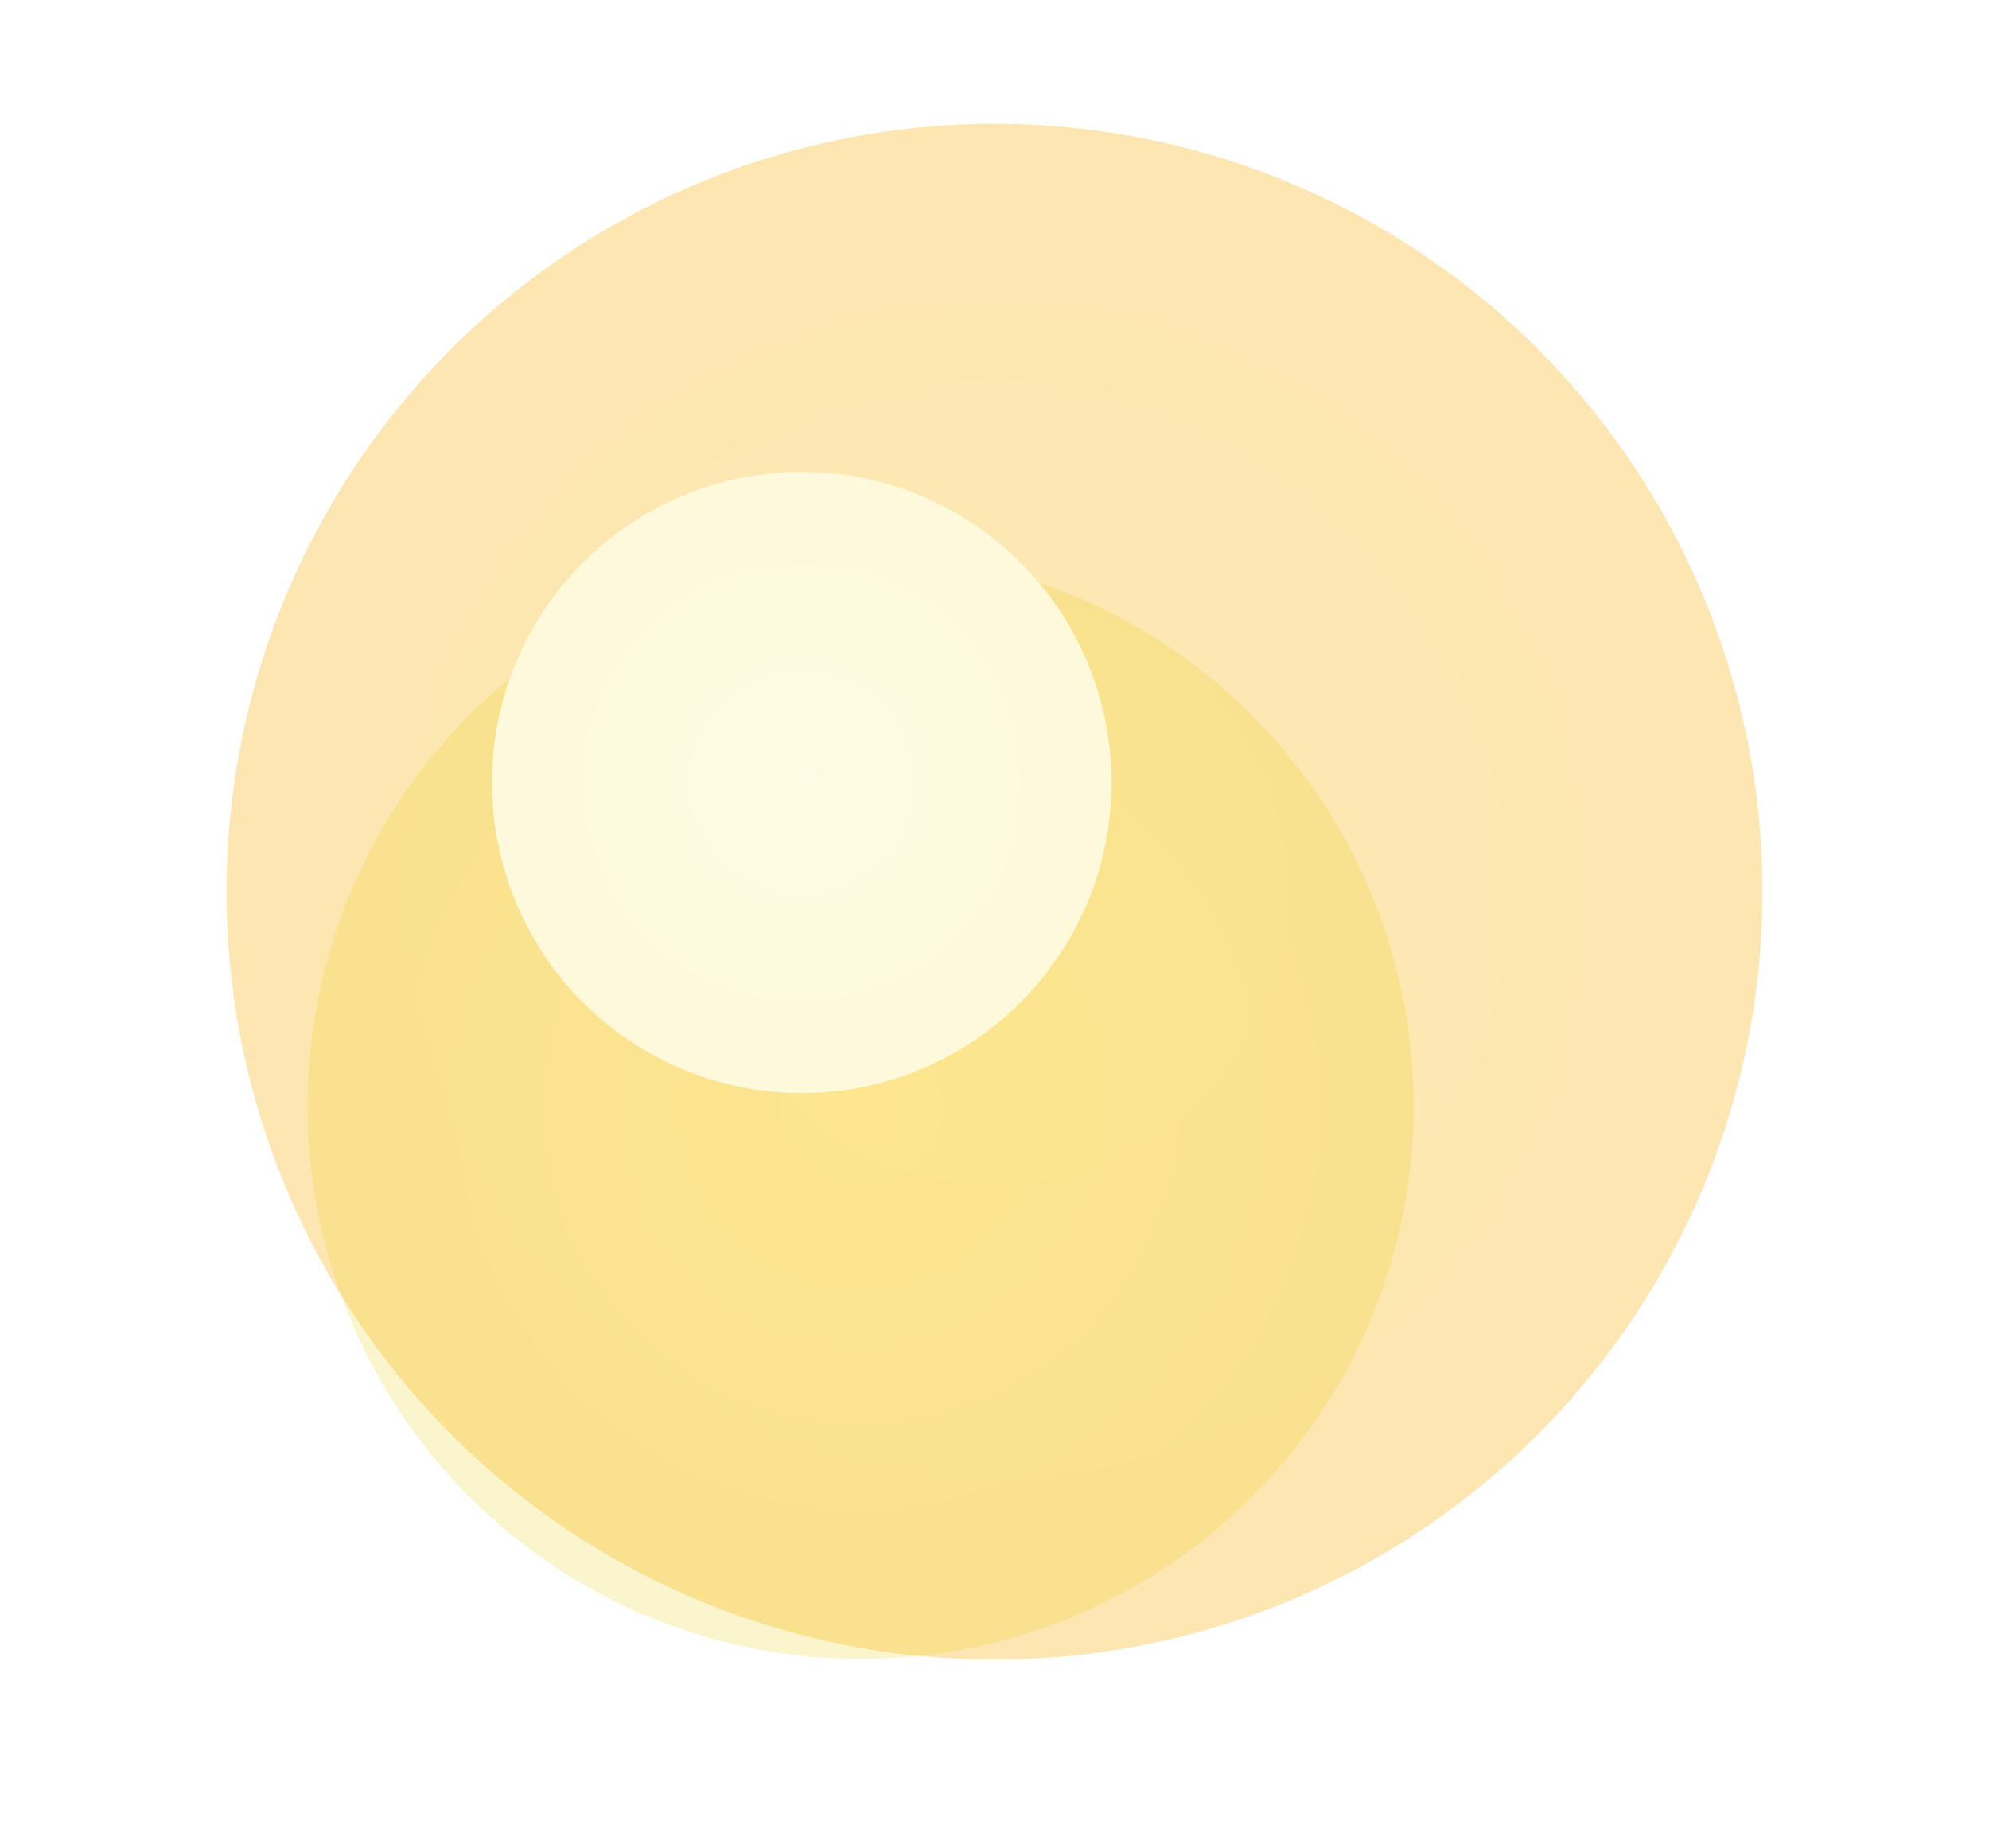 <svg width="1317" height="1224" viewBox="0 0 1317 1224" fill="none" xmlns="http://www.w3.org/2000/svg">
<g filter="url(#filter0_f_363_7239)">
<circle cx="658.5" cy="590.5" r="508.5" fill="url(#paint0_radial_363_7239)" fill-opacity="0.5"/>
</g>
<g filter="url(#filter1_f_363_7239)">
<circle cx="569.879" cy="732.402" r="366.178" fill="url(#paint1_radial_363_7239)" fill-opacity="0.2"/>
</g>
<g filter="url(#filter2_f_363_7239)">
<ellipse cx="530.871" cy="518.187" rx="205.129" ry="205.705" fill="url(#paint2_radial_363_7239)"/>
</g>
<defs>
<filter id="filter0_f_363_7239" x="0" y="-68" width="1317" height="1317" filterUnits="userSpaceOnUse" color-interpolation-filters="sRGB">
<feFlood flood-opacity="0" result="BackgroundImageFix"/>
<feBlend mode="normal" in="SourceGraphic" in2="BackgroundImageFix" result="shape"/>
<feGaussianBlur stdDeviation="75" result="effect1_foregroundBlur_363_7239"/>
</filter>
<filter id="filter1_f_363_7239" x="53.701" y="216.225" width="1032.36" height="1032.36" filterUnits="userSpaceOnUse" color-interpolation-filters="sRGB">
<feFlood flood-opacity="0" result="BackgroundImageFix"/>
<feBlend mode="normal" in="SourceGraphic" in2="BackgroundImageFix" result="shape"/>
<feGaussianBlur stdDeviation="75" result="effect1_foregroundBlur_363_7239"/>
</filter>
<filter id="filter2_f_363_7239" x="175.742" y="162.482" width="710.257" height="711.41" filterUnits="userSpaceOnUse" color-interpolation-filters="sRGB">
<feFlood flood-opacity="0" result="BackgroundImageFix"/>
<feBlend mode="normal" in="SourceGraphic" in2="BackgroundImageFix" result="shape"/>
<feGaussianBlur stdDeviation="75" result="effect1_foregroundBlur_363_7239"/>
</filter>
<radialGradient id="paint0_radial_363_7239" cx="0" cy="0" r="1" gradientUnits="userSpaceOnUse" gradientTransform="translate(658.5 590.5) rotate(45) scale(2581.93)">
<stop stop-color="#FBD366"/>
<stop offset="1" stop-color="#FCB75E"/>
</radialGradient>
<radialGradient id="paint1_radial_363_7239" cx="0" cy="0" r="1" gradientUnits="userSpaceOnUse" gradientTransform="translate(569.879 732.402) rotate(45) scale(1859.28)">
<stop stop-color="#FEDC06"/>
<stop offset="1" stop-color="#988404"/>
</radialGradient>
<radialGradient id="paint2_radial_363_7239" cx="0" cy="0" r="1" gradientUnits="userSpaceOnUse" gradientTransform="translate(530.871 518.187) rotate(45.08) scale(1043.01 1043.01)">
<stop stop-color="#FFFBE4"/>
<stop offset="1" stop-color="#F8F0B7"/>
</radialGradient>
</defs>
</svg>
